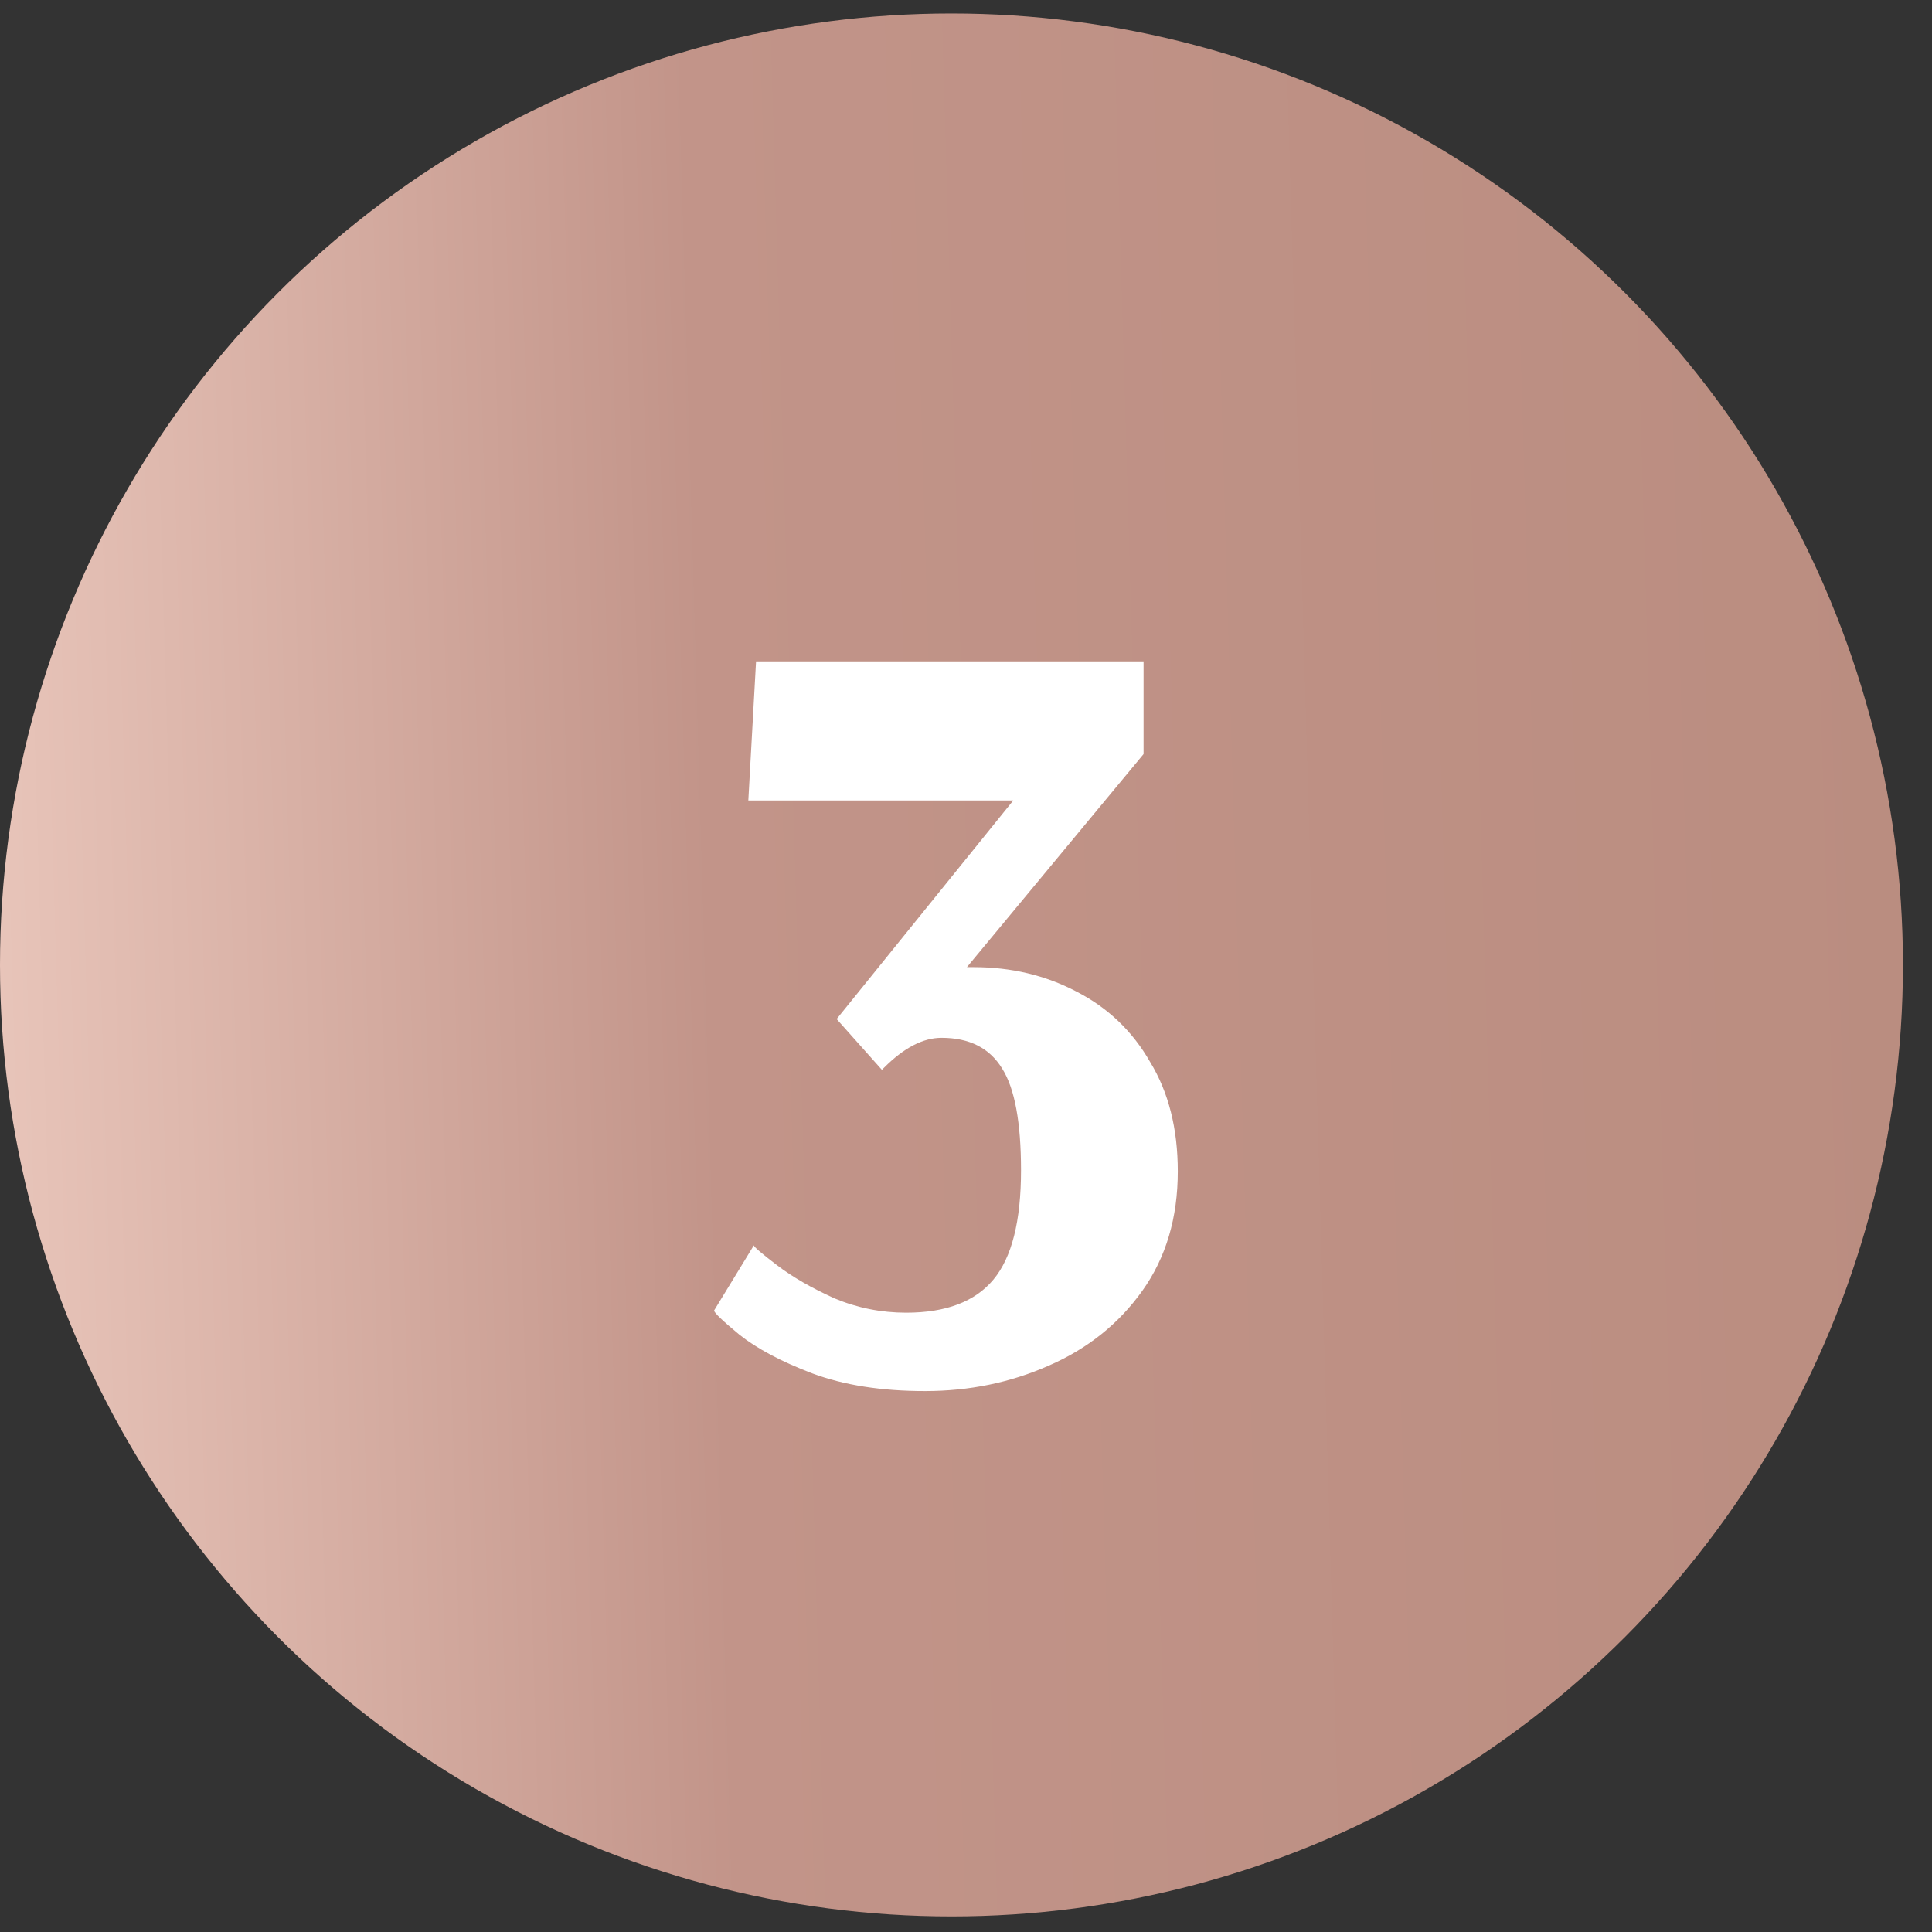 <?xml version="1.0" encoding="UTF-8"?> <svg xmlns="http://www.w3.org/2000/svg" width="42" height="42" viewBox="0 0 42 42" fill="none"><rect x="0" y="0" width="42" height="42" fill="#333333" stroke="none"/> <circle cx="20.684" cy="20.977" r="20.684" fill="url(#paint0_linear)"></circle> <path d="M20.108 30.241C19.164 30.241 18.348 30.113 17.66 29.857C16.988 29.601 16.46 29.321 16.076 29.017C15.708 28.713 15.524 28.537 15.524 28.489L16.388 27.073C16.388 27.105 16.556 27.249 16.892 27.505C17.228 27.761 17.644 28.001 18.14 28.225C18.636 28.433 19.156 28.537 19.7 28.537C20.564 28.537 21.196 28.297 21.596 27.817C21.996 27.337 22.196 26.545 22.196 25.441C22.196 24.401 22.06 23.665 21.788 23.233C21.516 22.785 21.076 22.561 20.468 22.561C20.068 22.561 19.652 22.777 19.22 23.209L19.172 23.257L18.188 22.153L22.028 17.401H16.268L16.436 14.377H24.86V16.393L21.02 21.025H21.164C21.98 21.025 22.724 21.201 23.396 21.553C24.084 21.905 24.62 22.417 25.004 23.089C25.404 23.745 25.604 24.537 25.604 25.465C25.604 26.473 25.348 27.337 24.836 28.057C24.324 28.777 23.644 29.321 22.796 29.689C21.964 30.057 21.068 30.241 20.108 30.241Z" fill="white"></path> <defs> <linearGradient id="paint0_linear" x1="1.77519e-08" y1="39.546" x2="42.119" y2="38.318" gradientUnits="userSpaceOnUse"> <stop stop-color="#E9C6BB"></stop> <stop offset="0.38" stop-color="#C29489"></stop> <stop offset="1" stop-color="#BA8D80"></stop> </linearGradient> </defs> </svg> 